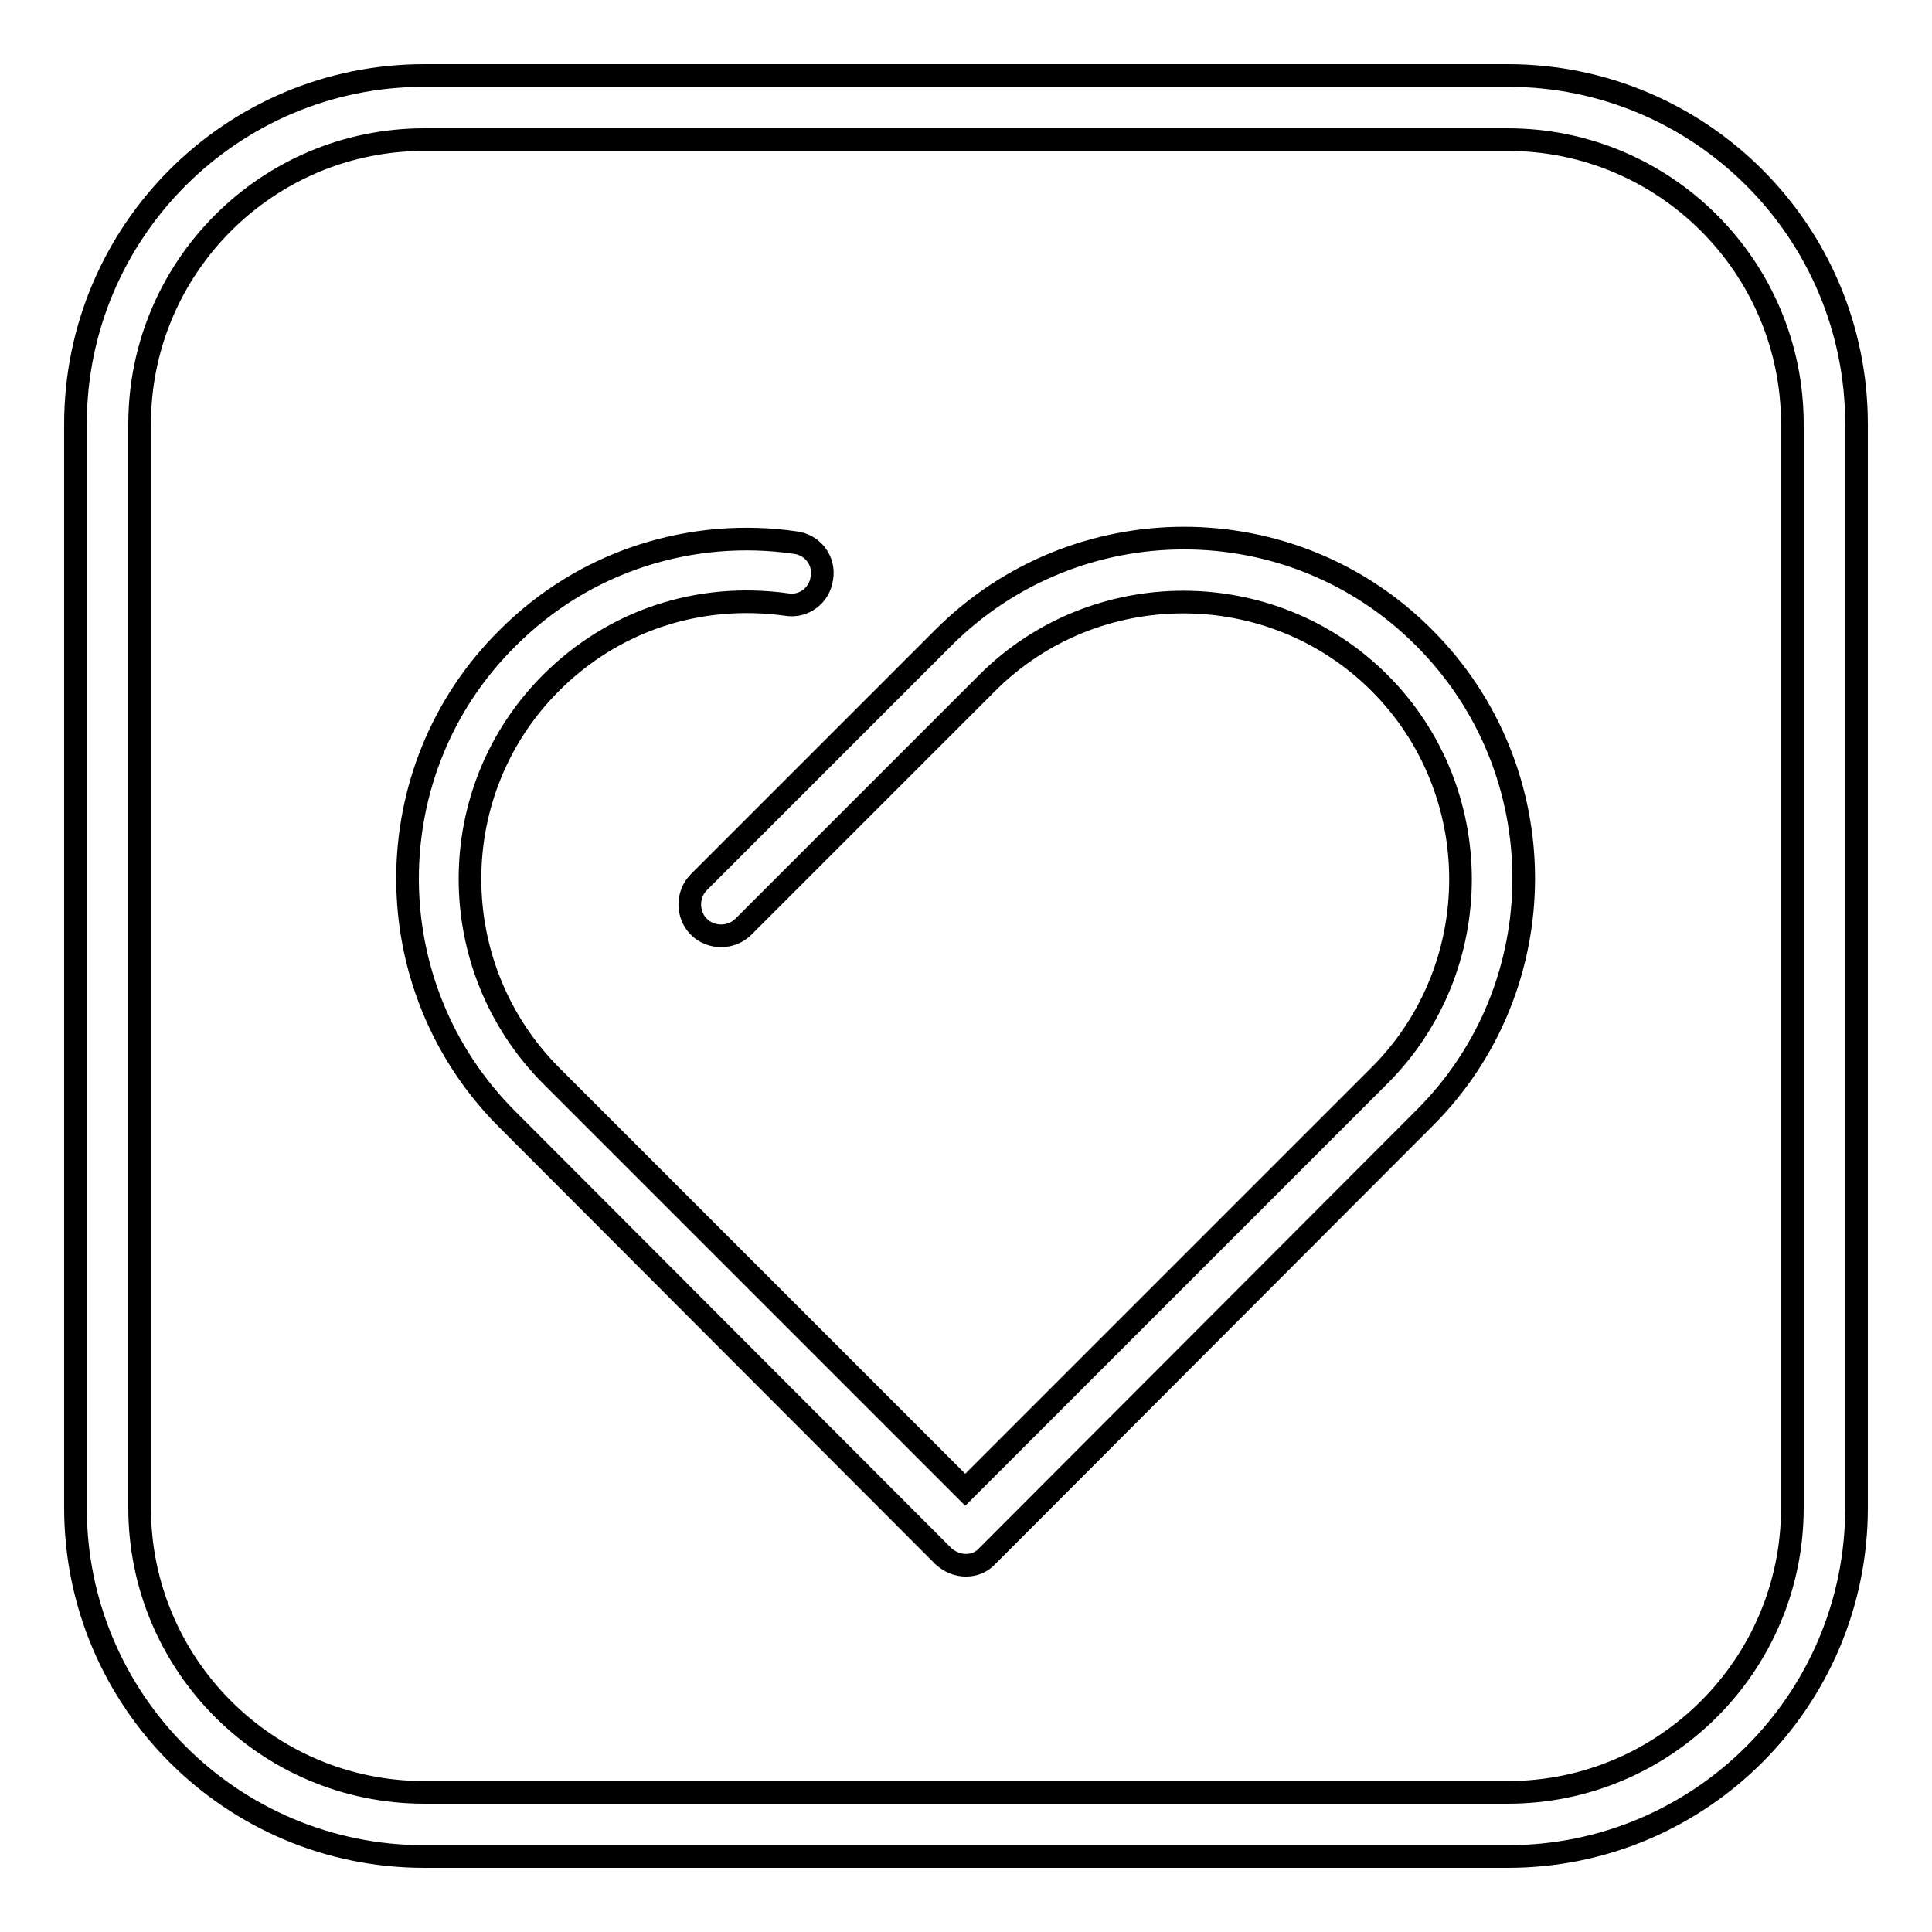 <?xml version="1.0" encoding="utf-8"?>
<!-- Svg Vector Icons : http://www.onlinewebfonts.com/icon -->
<!DOCTYPE svg PUBLIC "-//W3C//DTD SVG 1.1//EN" "http://www.w3.org/Graphics/SVG/1.1/DTD/svg11.dtd">
<svg version="1.1" xmlns="http://www.w3.org/2000/svg" xmlns:xlink="http://www.w3.org/1999/xlink" x="0px" y="0px" viewBox="0 0 256 256" enable-background="new 0 0 256 256" xml:space="preserve">
<g><g><path stroke-width="3" fill-opacity="0" stroke="#000000"  d="M199.8,246H56.2C30.7,246,10,225.3,10,199.8V56.2C10,30.7,30.7,10,56.2,10h143.6c25.5,0,46.2,20.7,46.2,46.2v143.6C246,225.3,225.3,246,199.8,246z M56.2,18.5c-20.8,0-37.7,16.9-37.7,37.7v143.6c0,20.8,16.9,37.7,37.7,37.7h143.6c20.8,0,37.7-16.9,37.7-37.7V56.2c0-20.8-16.9-37.7-37.7-37.7H56.2z"/><path stroke-width="3" fill-opacity="0" stroke="#000000"  d="M128,207.4c-1.1,0-2.1-0.4-3-1.2l-57.8-57.9c-17.6-17.6-17.6-46.2,0-63.7c5.1-5.1,11.1-8.8,17.9-11c6.5-2.1,13.5-2.7,20.3-1.7c2.3,0.3,3.9,2.4,3.5,4.7c-0.3,2.3-2.4,3.9-4.7,3.5C92.6,78.5,81.3,82.2,73,90.5c-14.3,14.3-14.3,37.6,0,52l54.9,54.9l54.9-54.9c14.3-14.3,14.3-37.7,0-52c-14.3-14.3-37.7-14.3-52,0l-32.3,32.3c-1.6,1.6-4.3,1.6-5.9,0c-1.6-1.6-1.6-4.3,0-5.9L125,84.5c17.6-17.6,46.2-17.6,63.7,0c17.6,17.6,17.6,46.2,0,63.7l-57.8,57.9C130.1,207,129.1,207.4,128,207.4L128,207.4L128,207.4z"/></g></g>
</svg>